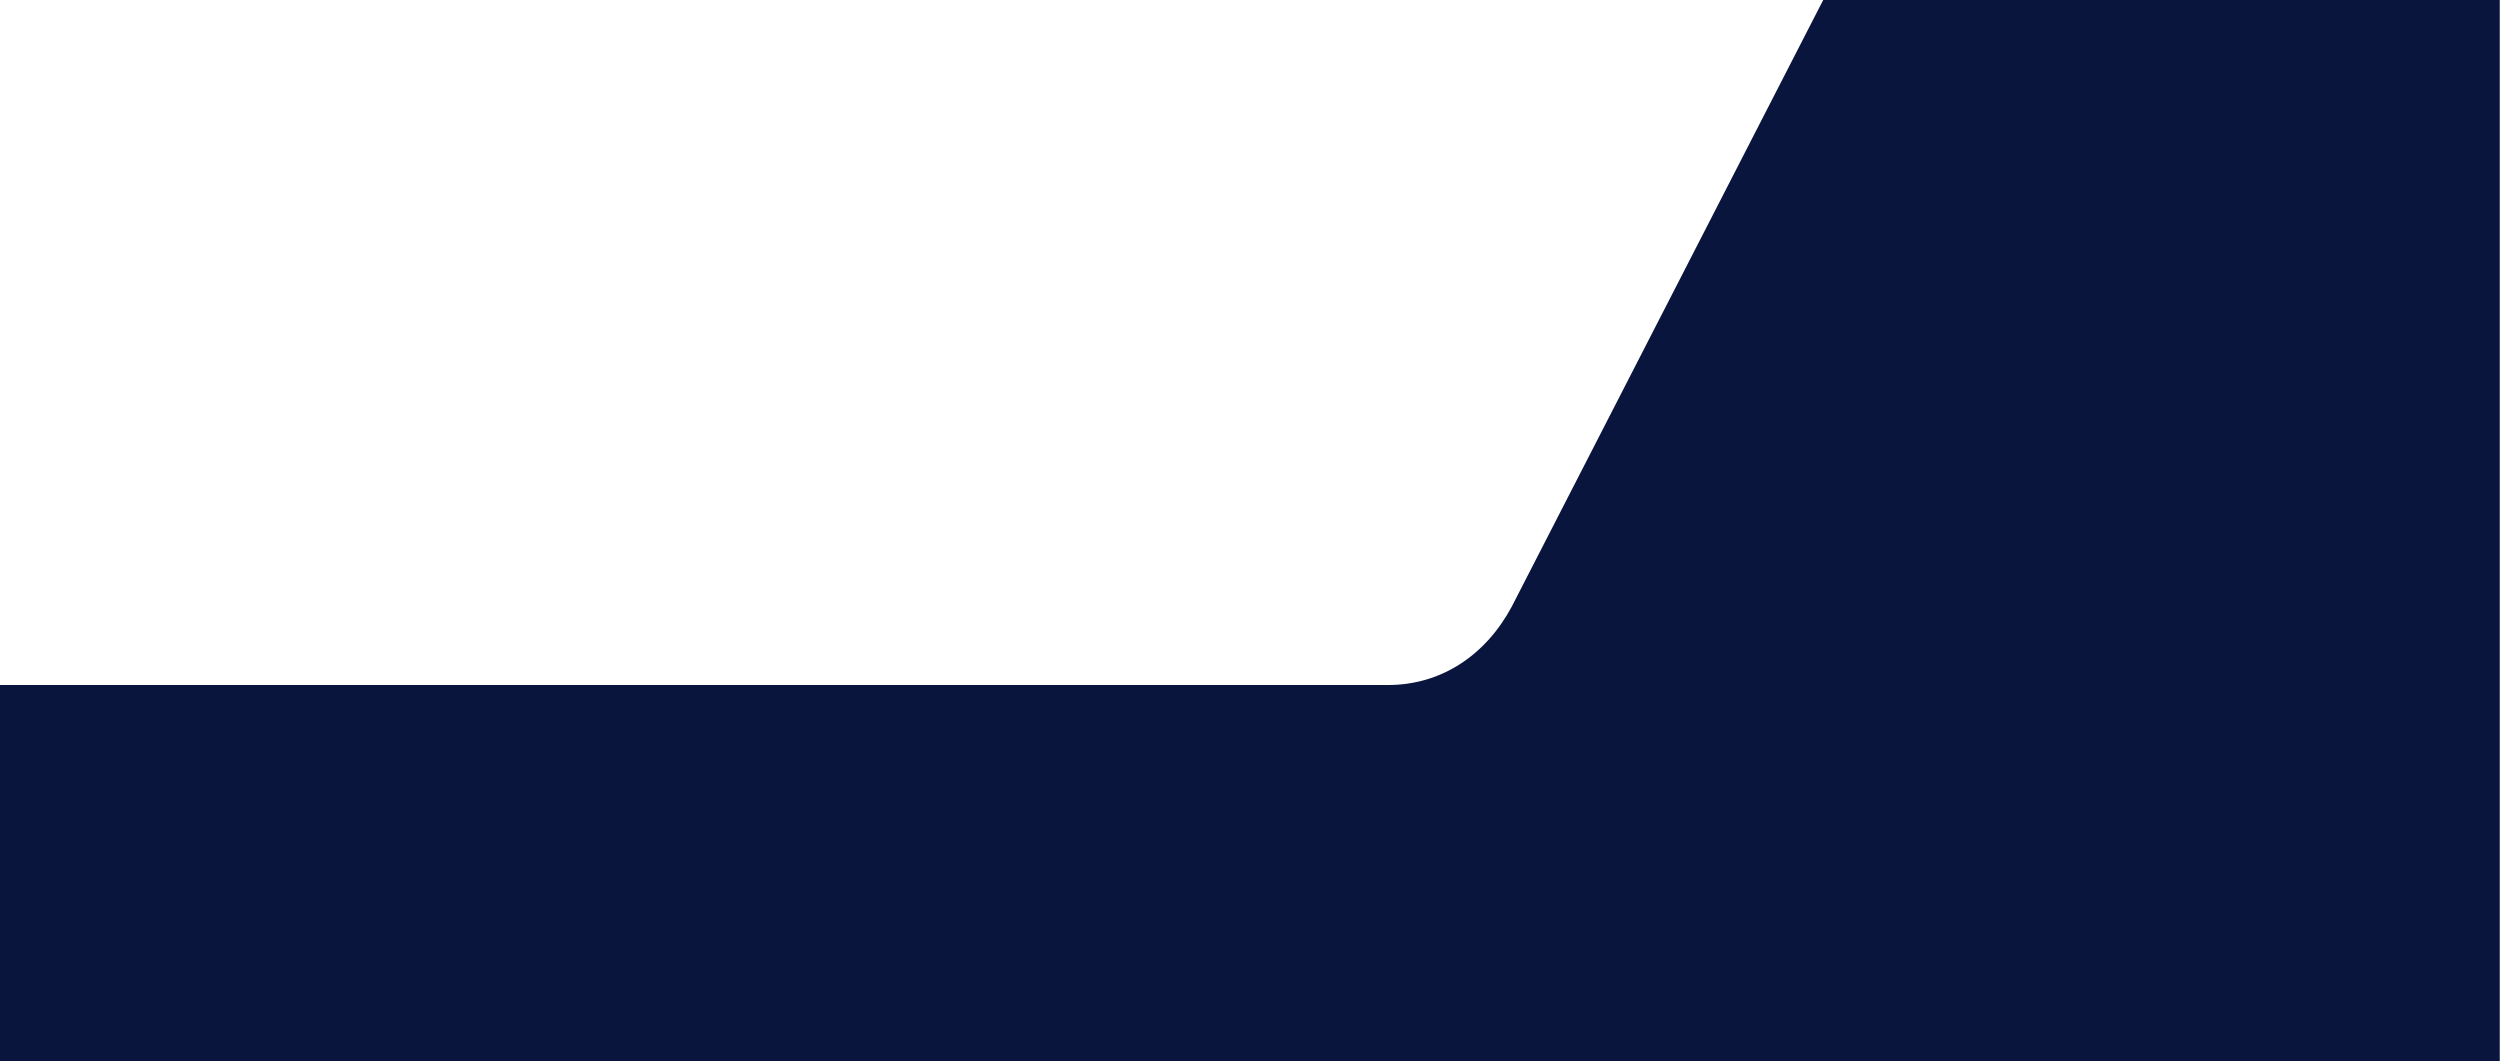 <?xml version="1.0" encoding="UTF-8"?> <!-- Creator: CorelDRAW 2021.5 --> <svg xmlns="http://www.w3.org/2000/svg" xmlns:xlink="http://www.w3.org/1999/xlink" xmlns:xodm="http://www.corel.com/coreldraw/odm/2003" xml:space="preserve" width="766.597mm" height="325.449mm" style="shape-rendering:geometricPrecision; text-rendering:geometricPrecision; image-rendering:optimizeQuality; fill-rule:evenodd; clip-rule:evenodd" viewBox="0 0 76659.74 32544.9"> <defs> <style type="text/css"> <![CDATA[ .fil0 {fill:#0A153D} ]]> </style> </defs> <g id="Слой_x0020_1">  <path class="fil0" d="M46357.06 18599.71c-784.78,1466.15 -2133.94,2405.35 -3796.83,2405.35l-42567.43 0 0 11540.32 76659.75 0 0 -5488.29 0 -6052.04 0 -21004.58 -20746.15 0 -9549.34 18599.23 0 0.01z"></path> </g> </svg> 
